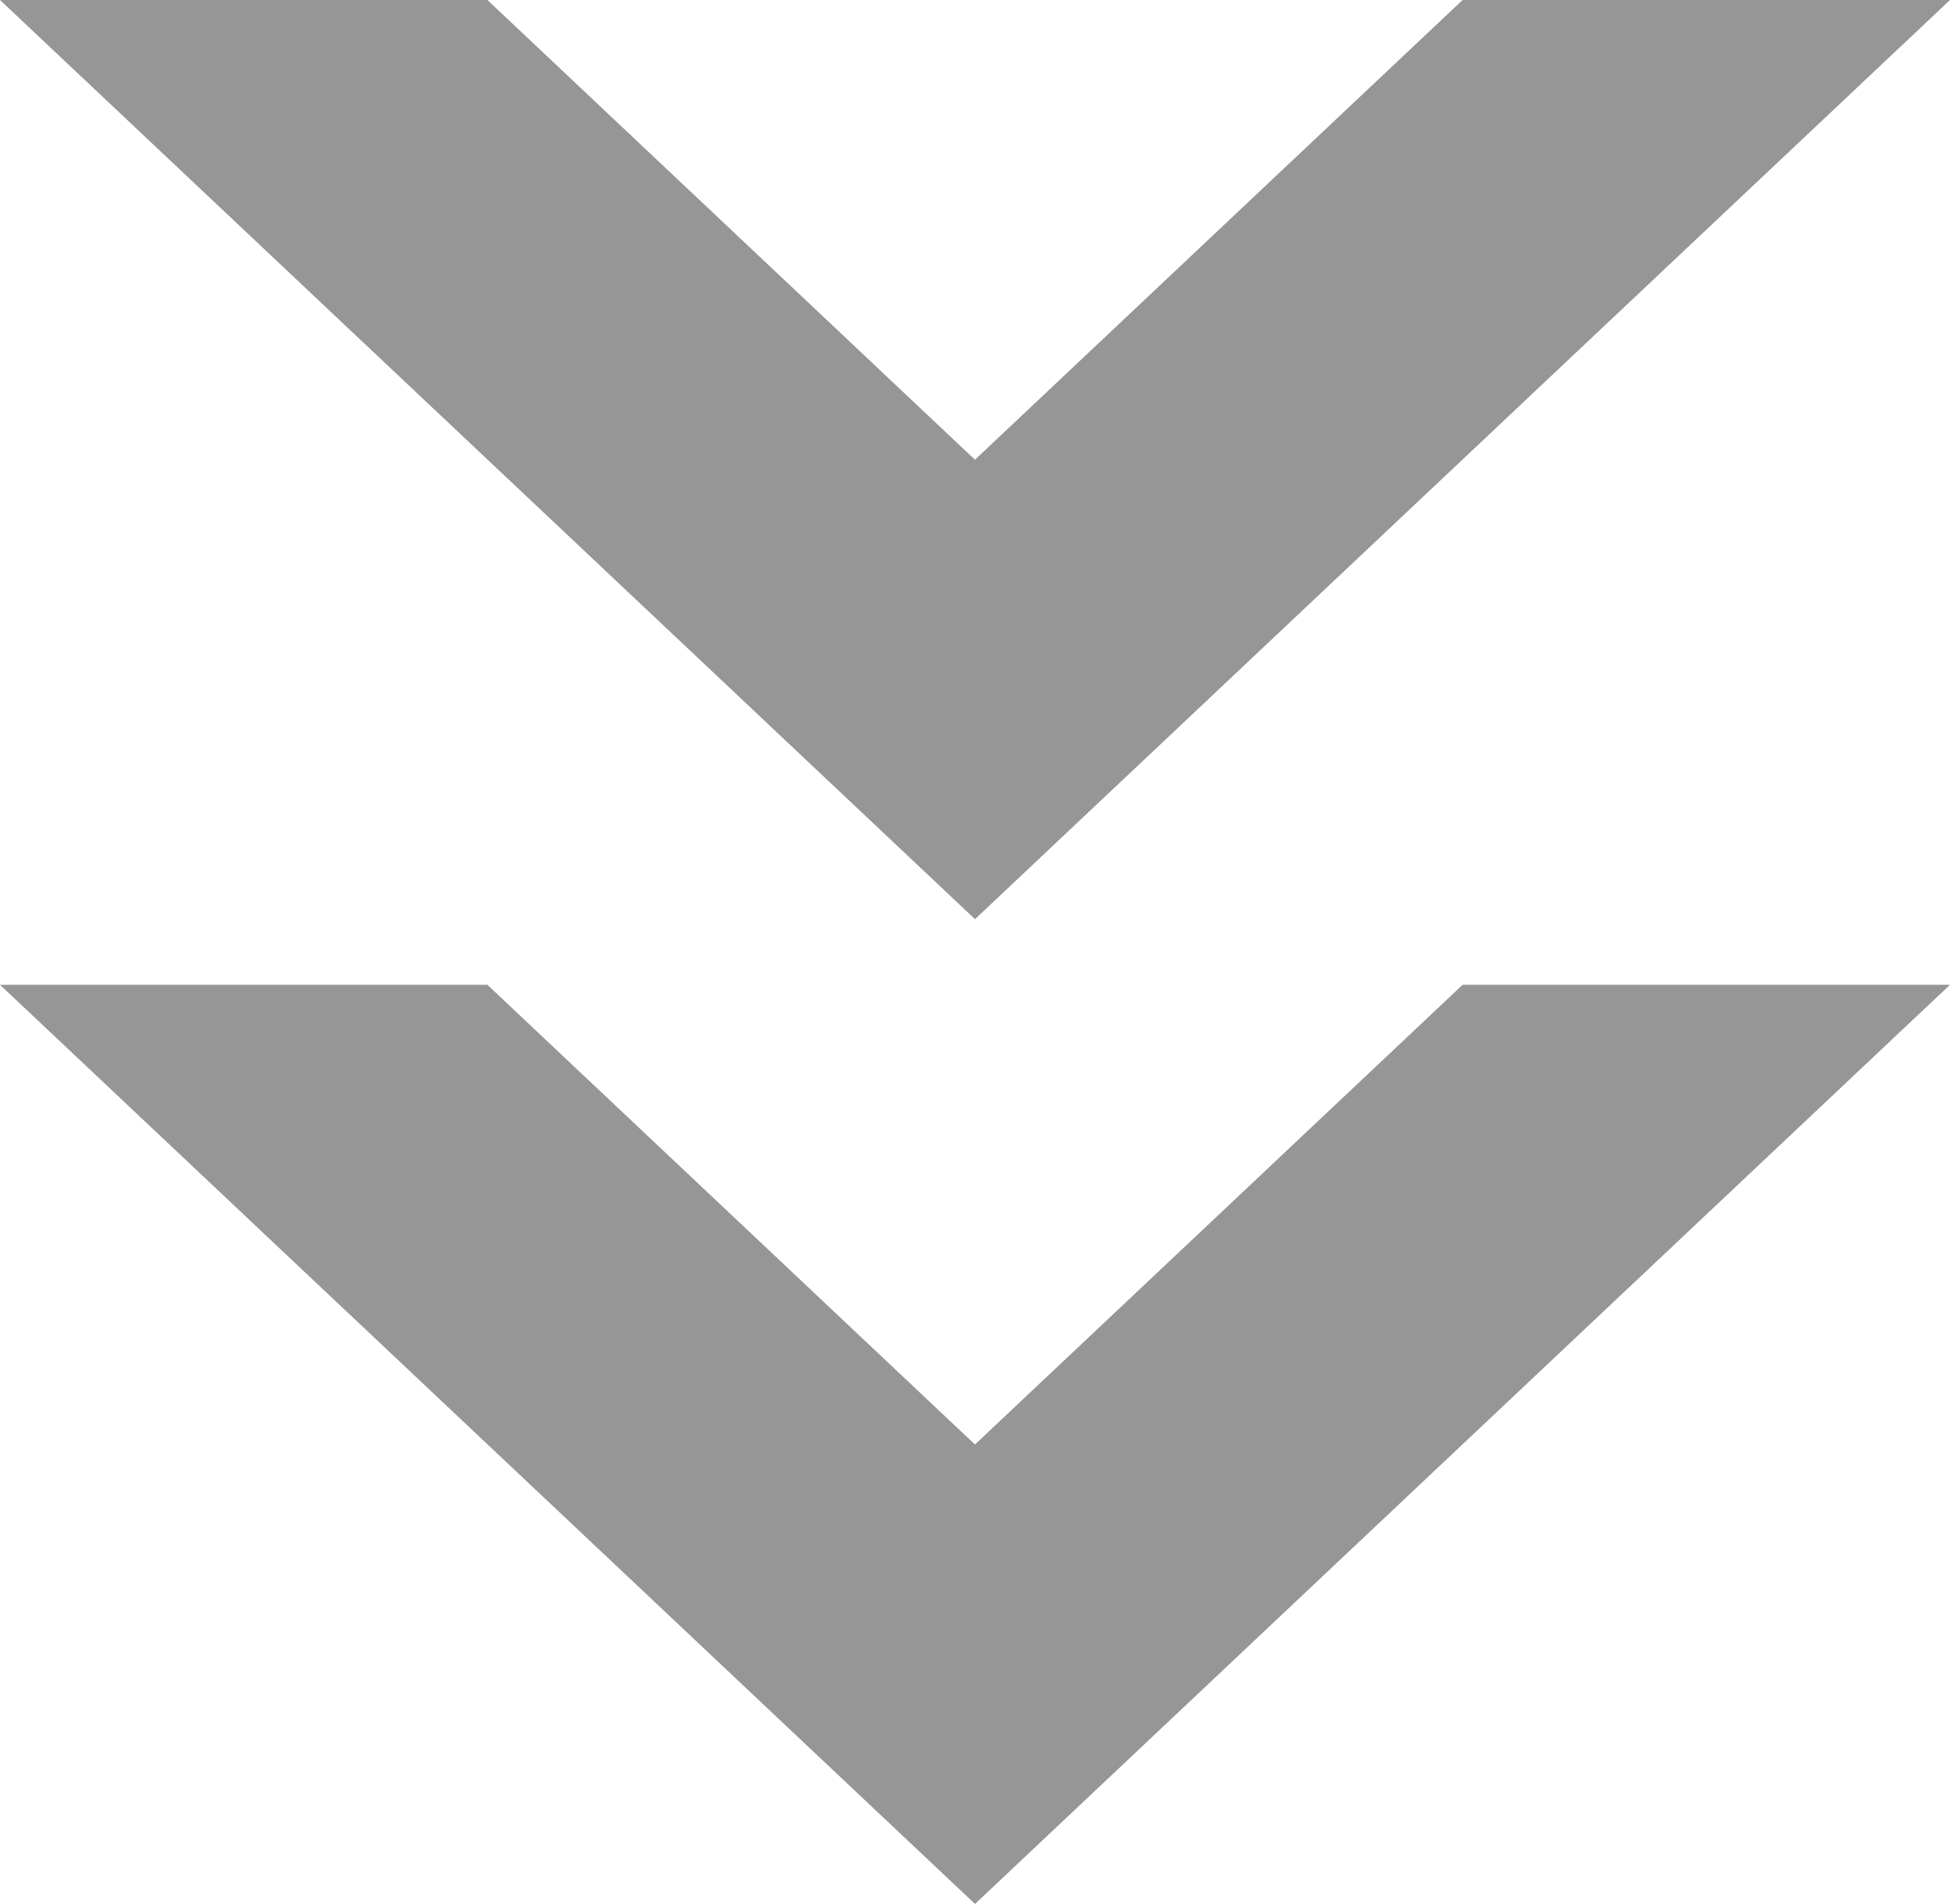 <svg id="グループ_11869" data-name="グループ 11869" xmlns="http://www.w3.org/2000/svg" width="39.563" height="38.629" viewBox="0 0 39.563 38.629">
  <path id="前面オブジェクトで型抜き_2" data-name="前面オブジェクトで型抜き 2" d="M19.781,18.648h0L0,0H9.889l9.892,9.327L29.674,0h9.889L19.782,18.648Z" transform="translate(0 0)" fill="#969696"/>
  <path id="前面オブジェクトで型抜き_3" data-name="前面オブジェクトで型抜き 3" d="M19.781,18.648h0L0,0H9.889l9.892,9.327L29.674,0h9.889L19.782,18.648Z" transform="translate(0 19.98)" fill="#969696"/>
</svg>
